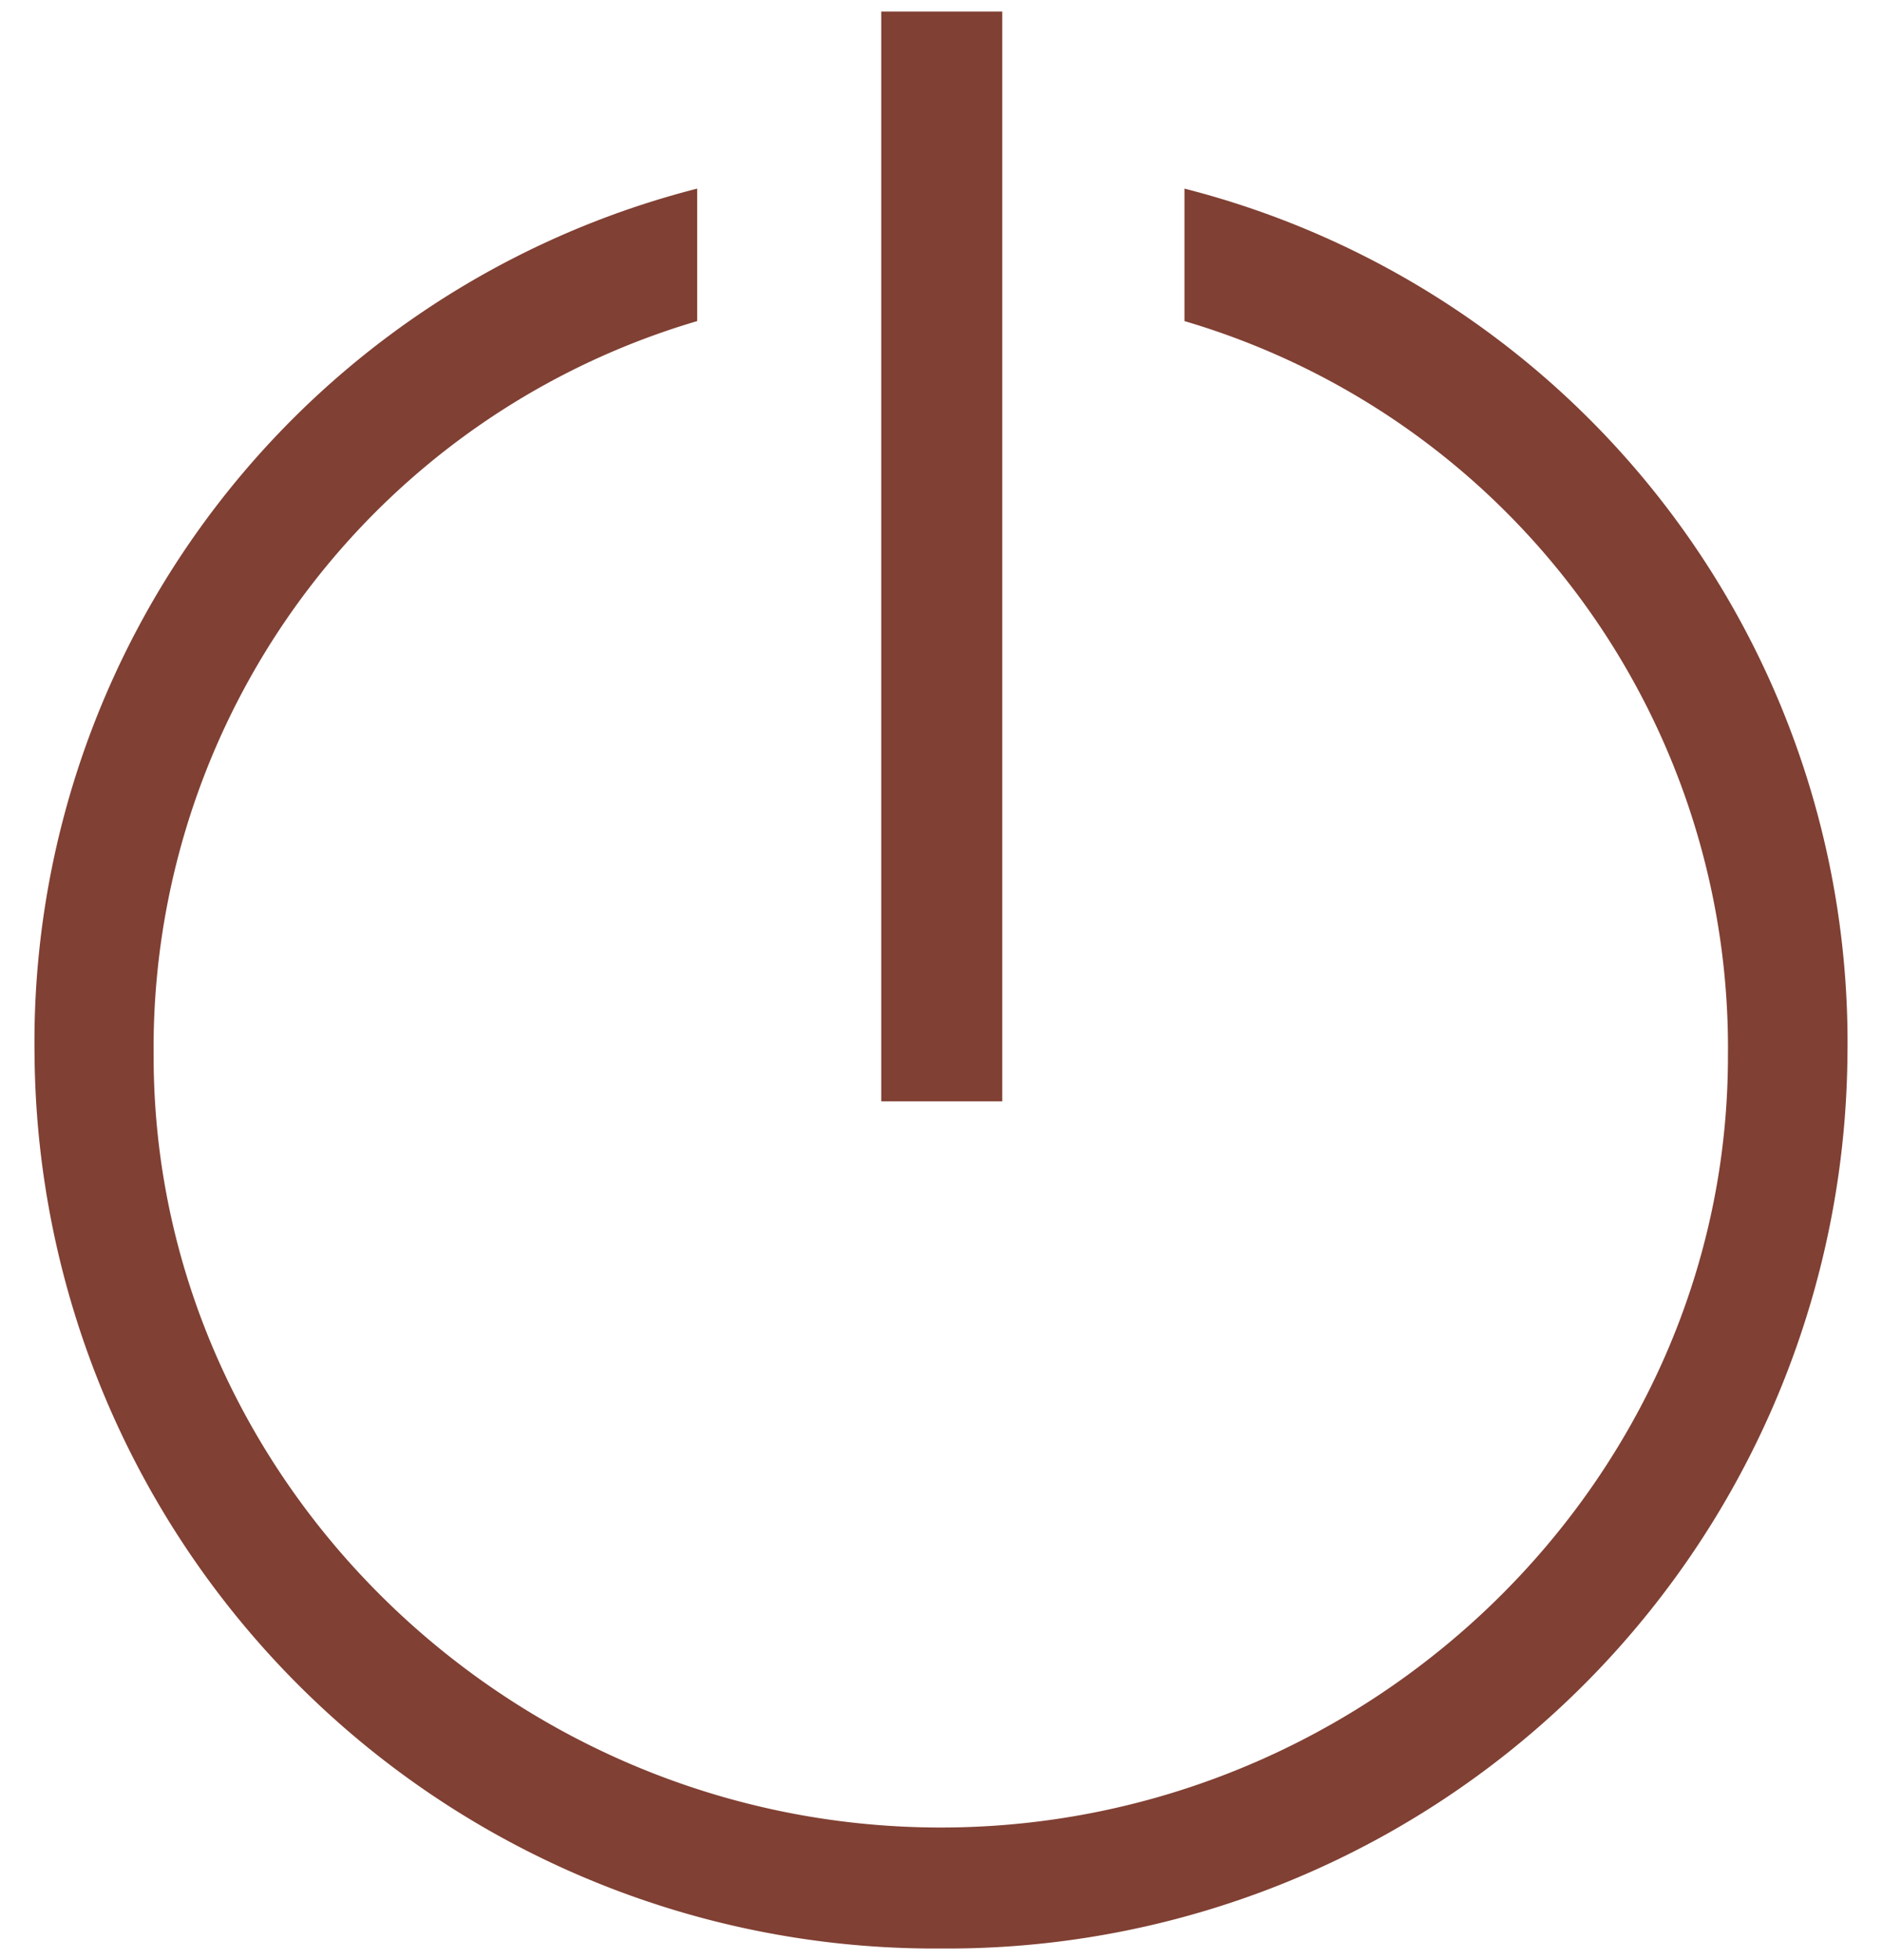 <svg xmlns="http://www.w3.org/2000/svg" width="49" height="51" viewBox="0 0 49 51">
<defs>
    <style>
      .cls-1 {
        fill: #804033;
        fill-rule: evenodd;
      }
    </style>
  </defs>
  <path id="remote_start" data-name="remote start" class="cls-1" d="M30.839,4.908V8.355A19.712,19.712,0,0,1,44.989,27.487c0,11.01-9.3,20.065-20.494,20.065S4,38.5,4,27.487A19.713,19.713,0,0,1,18.152,8.355V4.908A22.923,22.923,0,0,0,.9,27.487,23.435,23.435,0,0,0,24.5,50.7a23.434,23.434,0,0,0,23.6-23.213A22.923,22.923,0,0,0,30.839,4.908Zm-4.744,3.9V0.3H22.944V28.656h3.151V8.806Z"/>
</svg>
